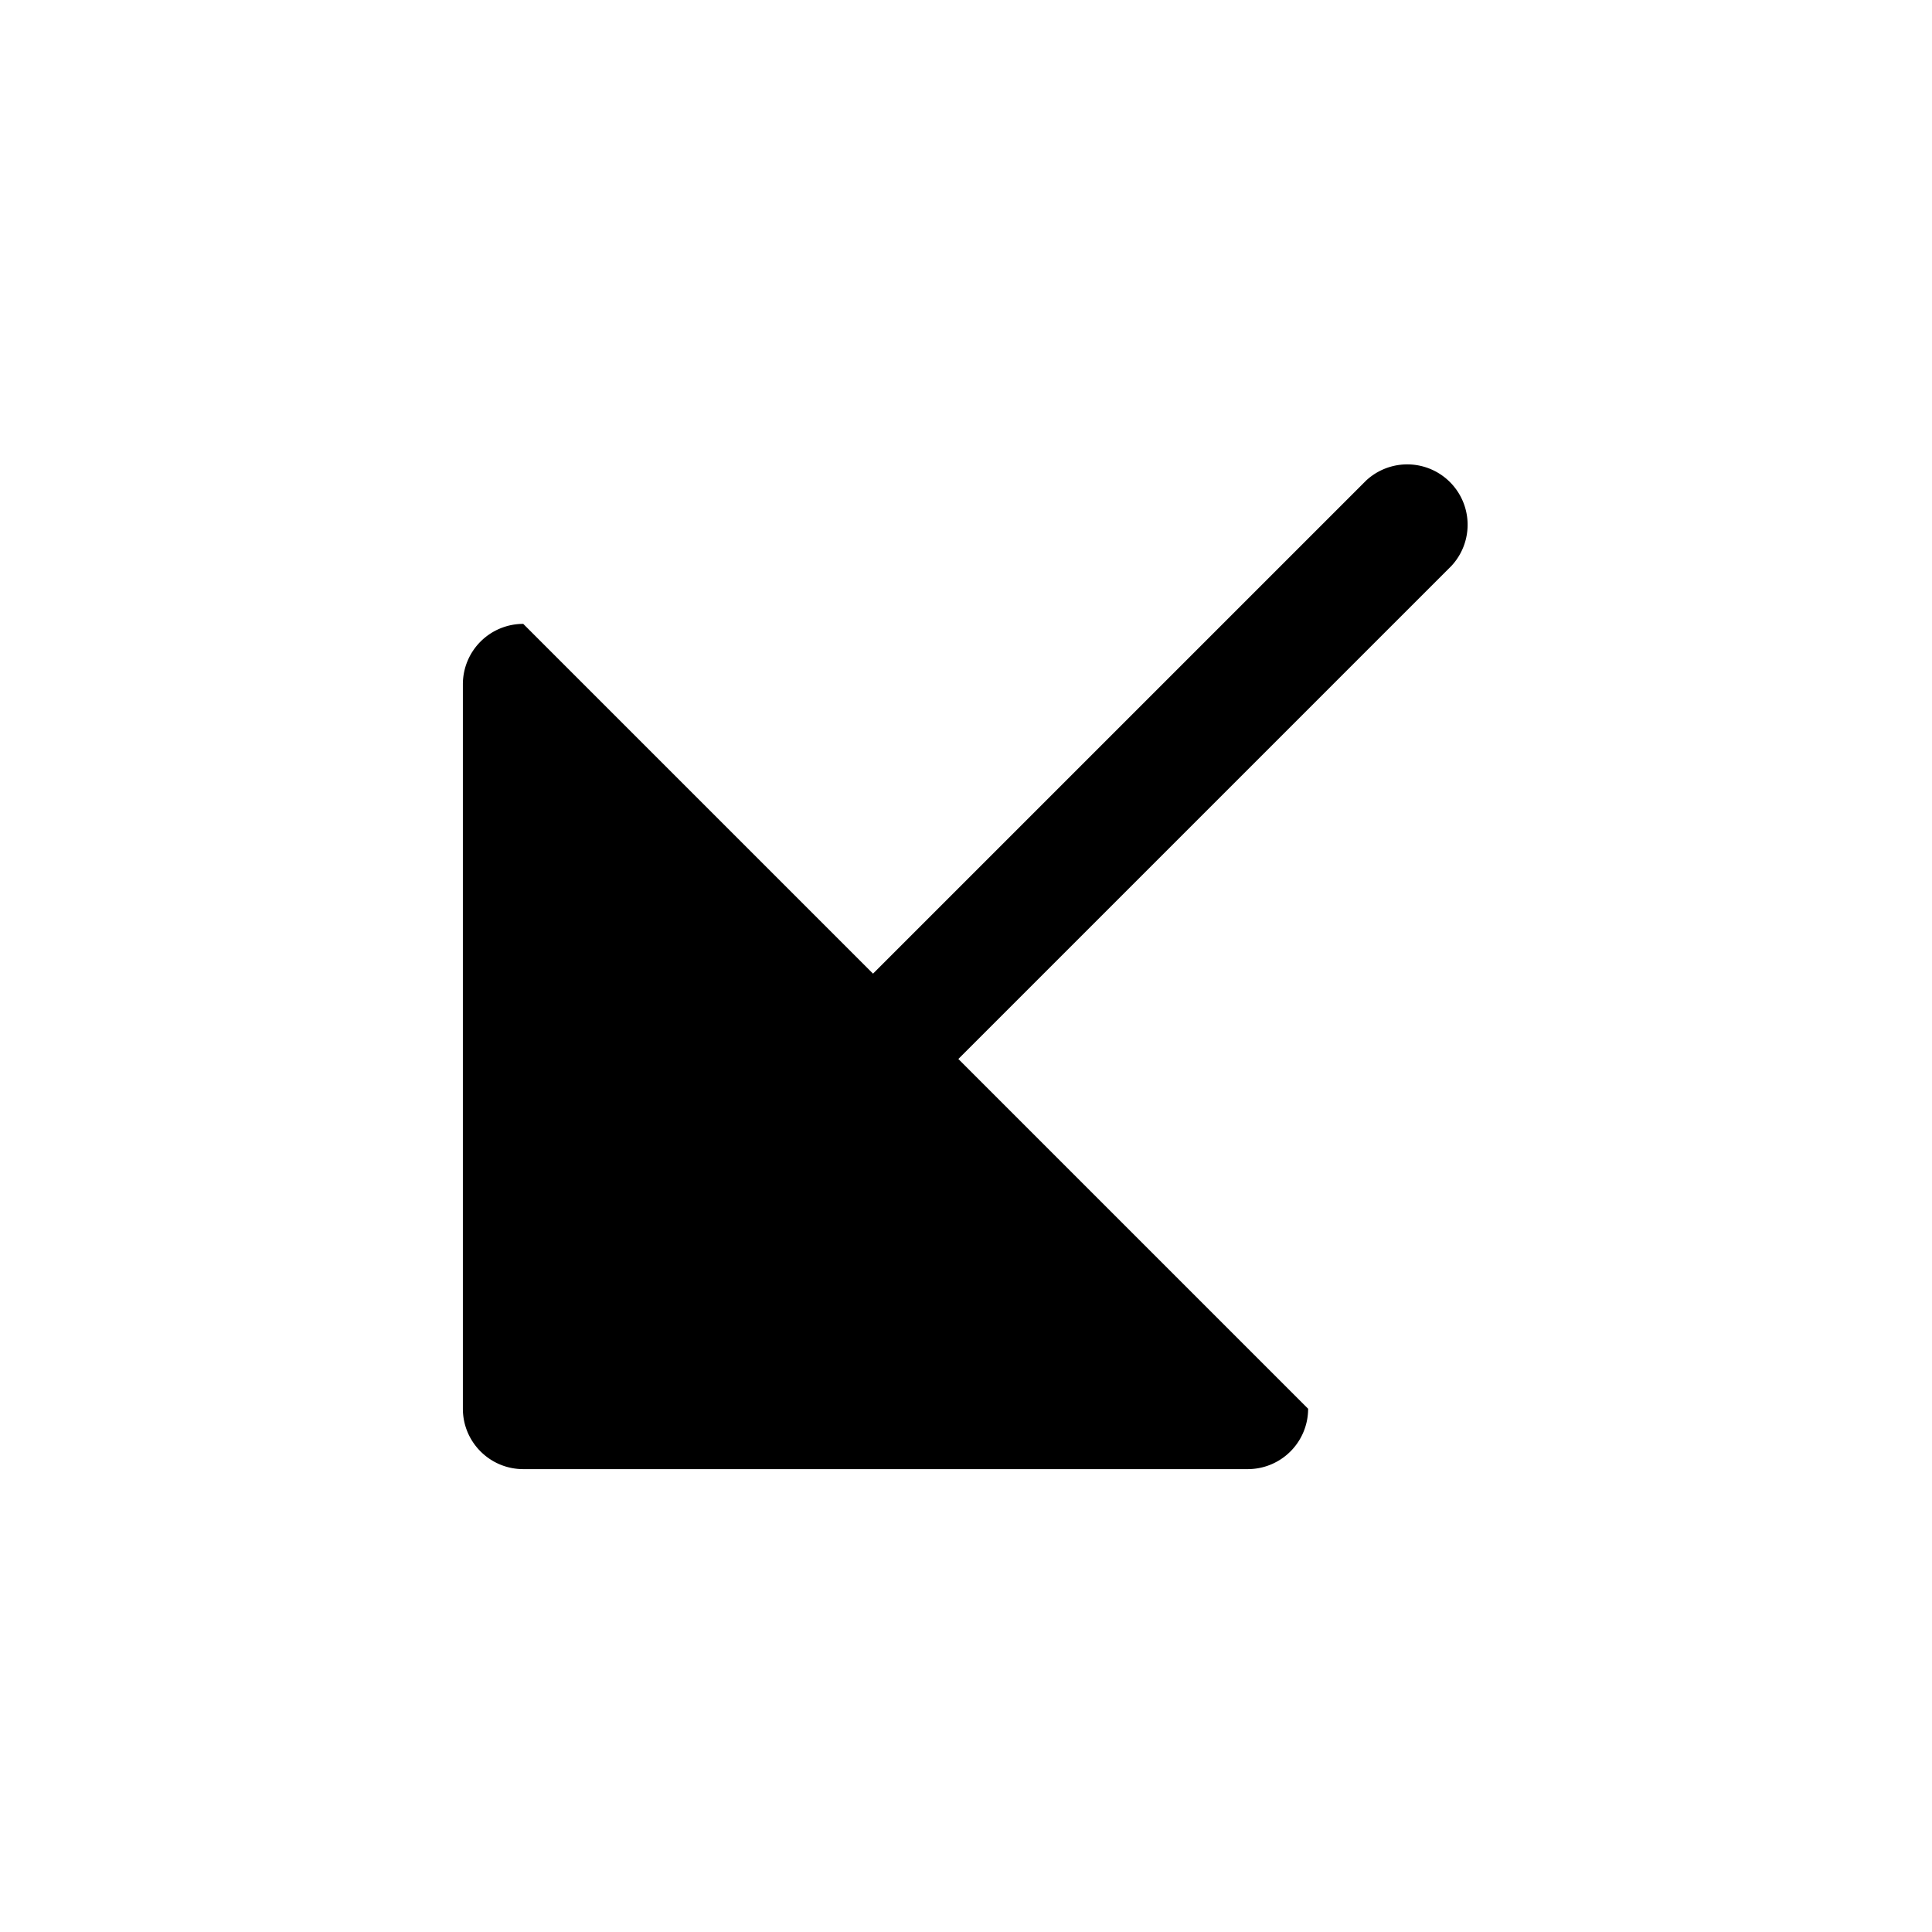 <svg width="24" height="24" fill="currentColor" viewBox="0 0 24 24" xmlns="http://www.w3.org/2000/svg"><path d="M15.5 18.25a.75.75 0 0 0 .75-.75l-4.345-4.345L18.03 7.03a.75.75 0 0 0-1.06-1.06l-6.125 6.125L6.5 7.75a.75.75 0 0 0-.75.75v9c0 .414.336.75.75.75z"/></svg>